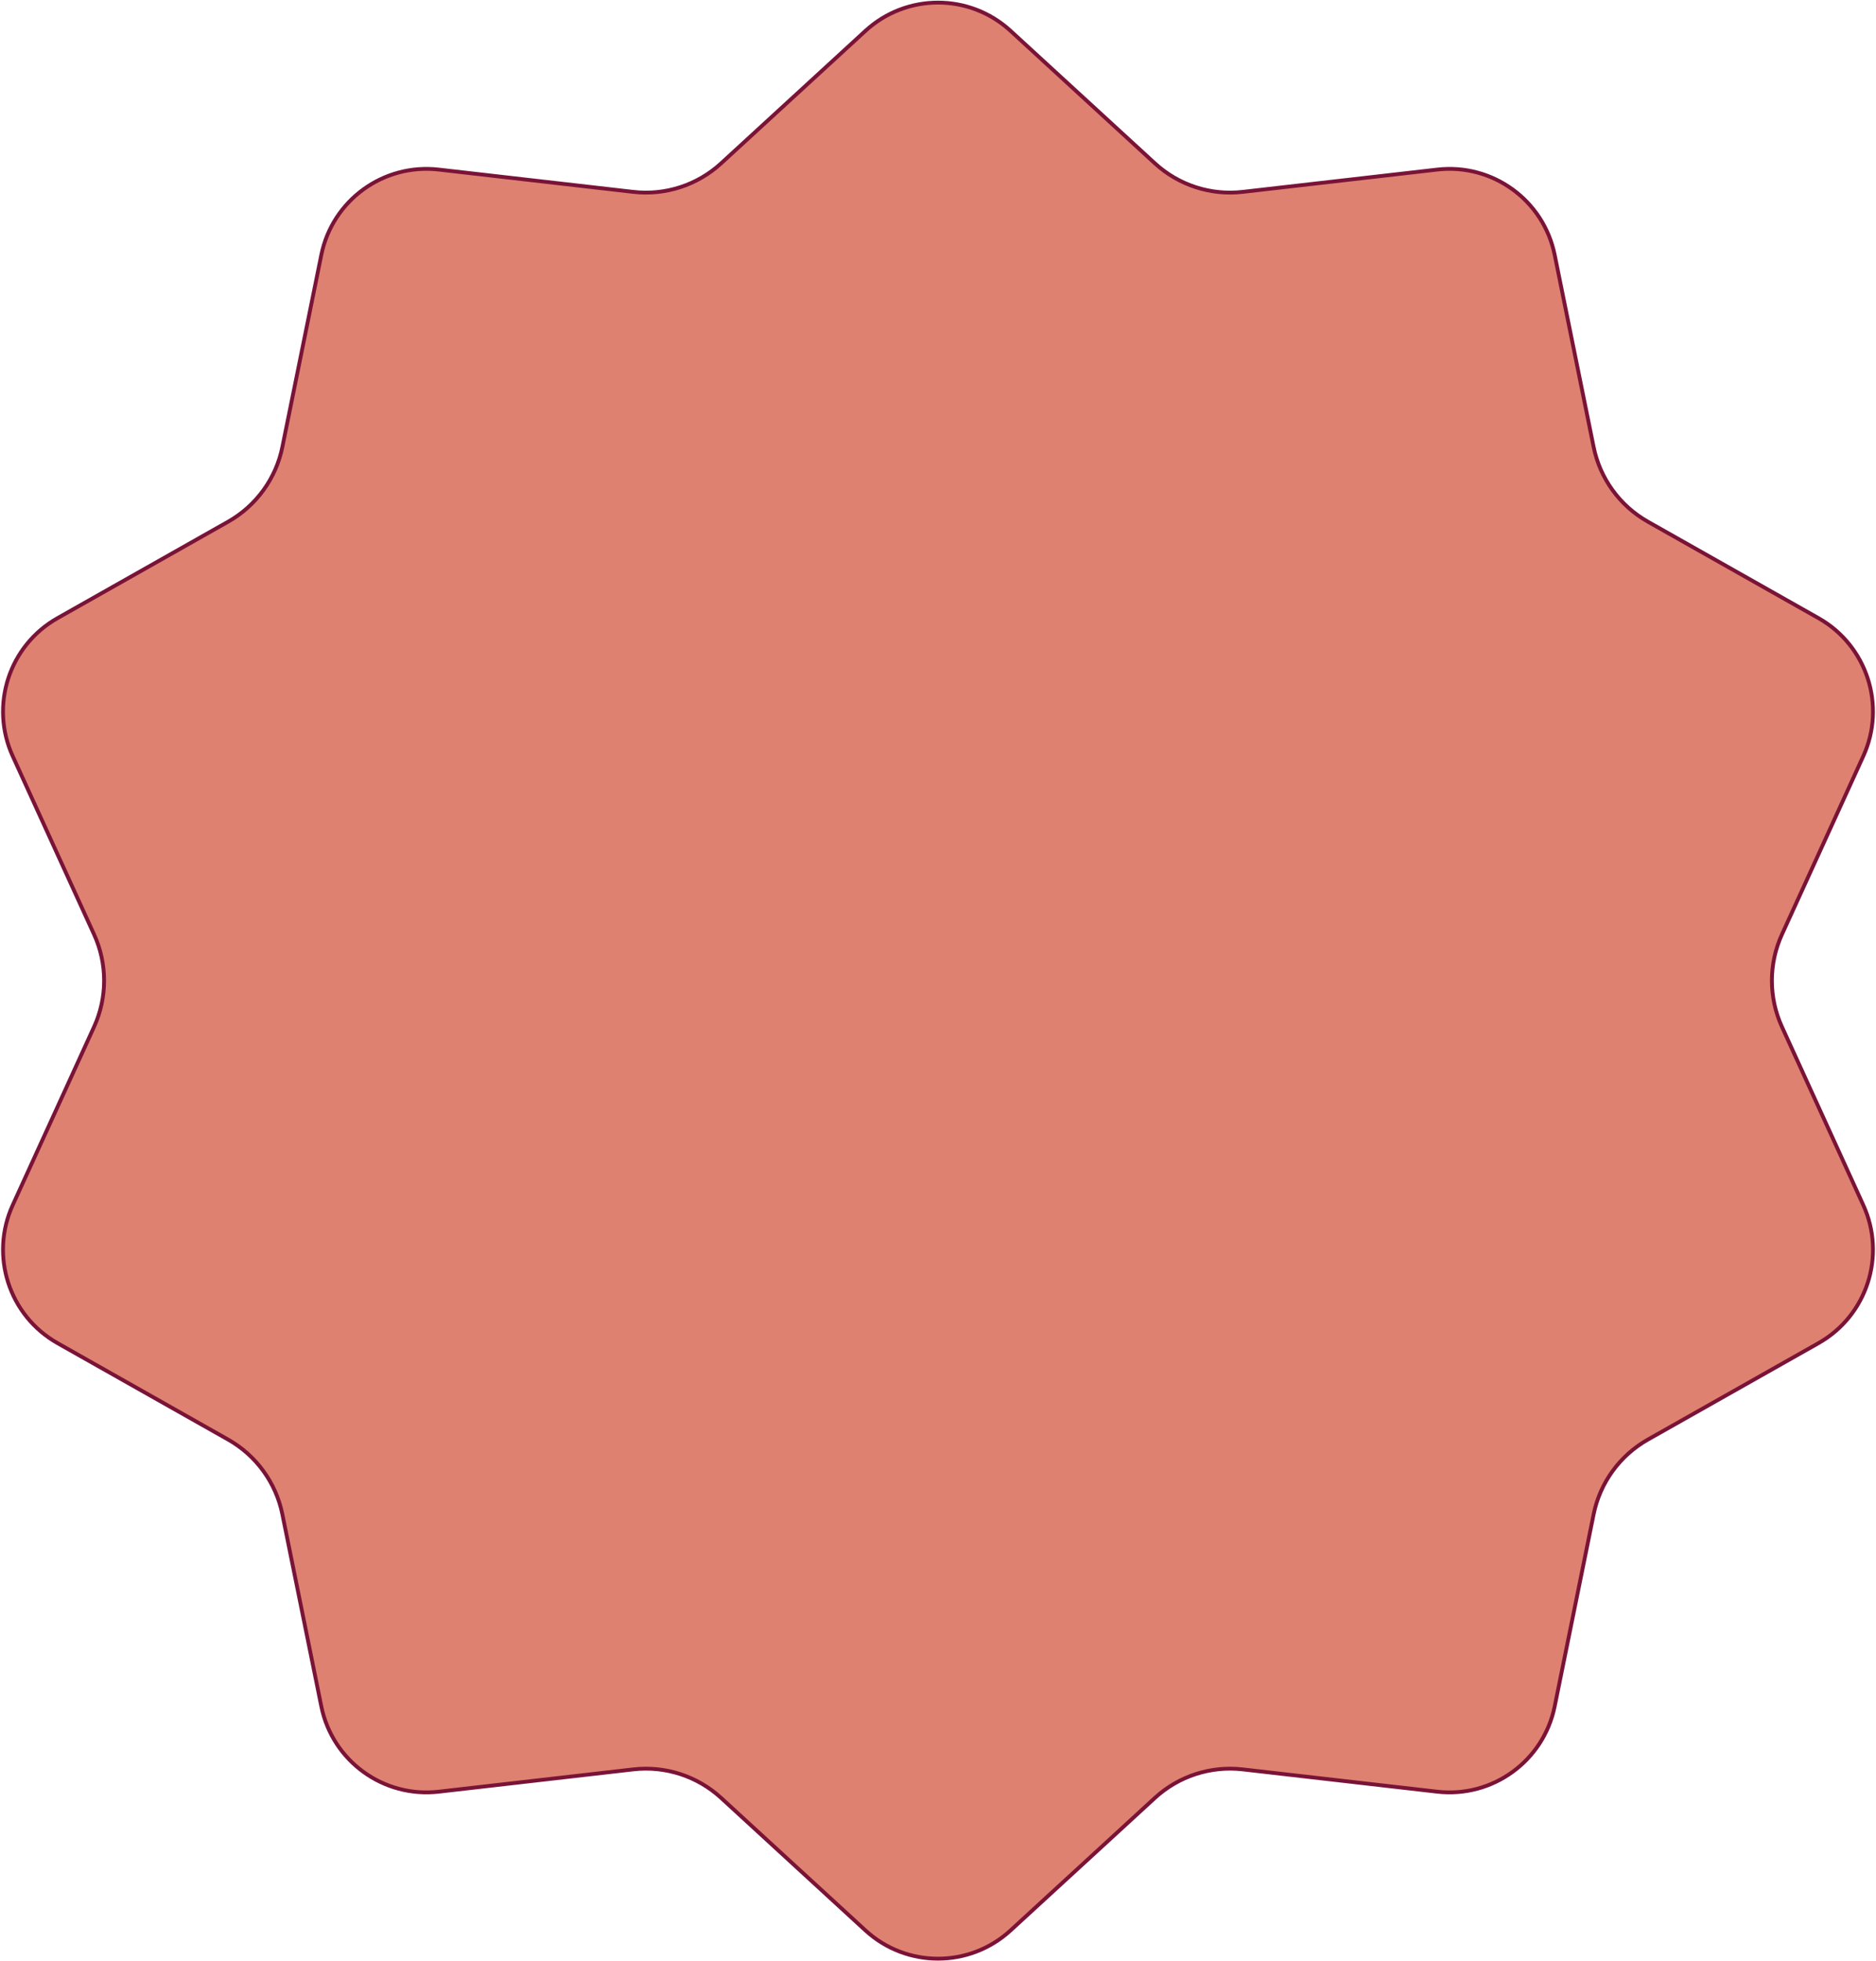 <svg width="979" height="1023" viewBox="0 0 979 1023" fill="none" xmlns="http://www.w3.org/2000/svg">
<path d="M451.642 16.091C473.057 -3.557 505.943 -3.557 527.358 16.091L602.688 85.203C615.079 96.571 631.794 102.002 648.5 100.088L750.066 88.453C778.94 85.146 805.546 104.475 811.322 132.958L831.643 233.148C834.985 249.628 845.315 263.847 859.955 272.118L948.963 322.404C974.267 336.7 984.43 367.977 972.361 394.416L929.909 487.415C922.926 502.712 922.926 520.288 929.909 535.585L972.361 628.584C984.43 655.023 974.267 686.3 948.963 700.596L859.955 750.882C845.315 759.153 834.985 773.372 831.643 789.852L811.322 890.042C805.546 918.525 778.94 937.854 750.066 934.547L648.5 922.912C631.794 920.998 615.079 926.429 602.688 937.797L527.358 1006.91C505.943 1026.56 473.057 1026.56 451.642 1006.91L376.312 937.797C363.921 926.429 347.206 920.998 330.5 922.912L228.934 934.547C200.06 937.854 173.454 918.525 167.678 890.042L147.357 789.852C144.015 773.372 133.685 759.153 119.045 750.882L30.037 700.596C4.733 686.3 -5.43 655.023 6.639 628.584L49.091 535.585C56.074 520.288 56.074 502.712 49.091 487.415L6.639 394.416C-5.43 367.977 4.733 336.7 30.037 322.404L119.045 272.118C133.685 263.847 144.015 249.628 147.357 233.148L167.678 132.958C173.454 104.475 200.06 85.145 228.934 88.453L330.5 100.088C347.206 102.002 363.921 96.571 376.312 85.203L451.642 16.091Z" fill="#DF8170" stroke="#791338" stroke-width="2"/>
</svg>
